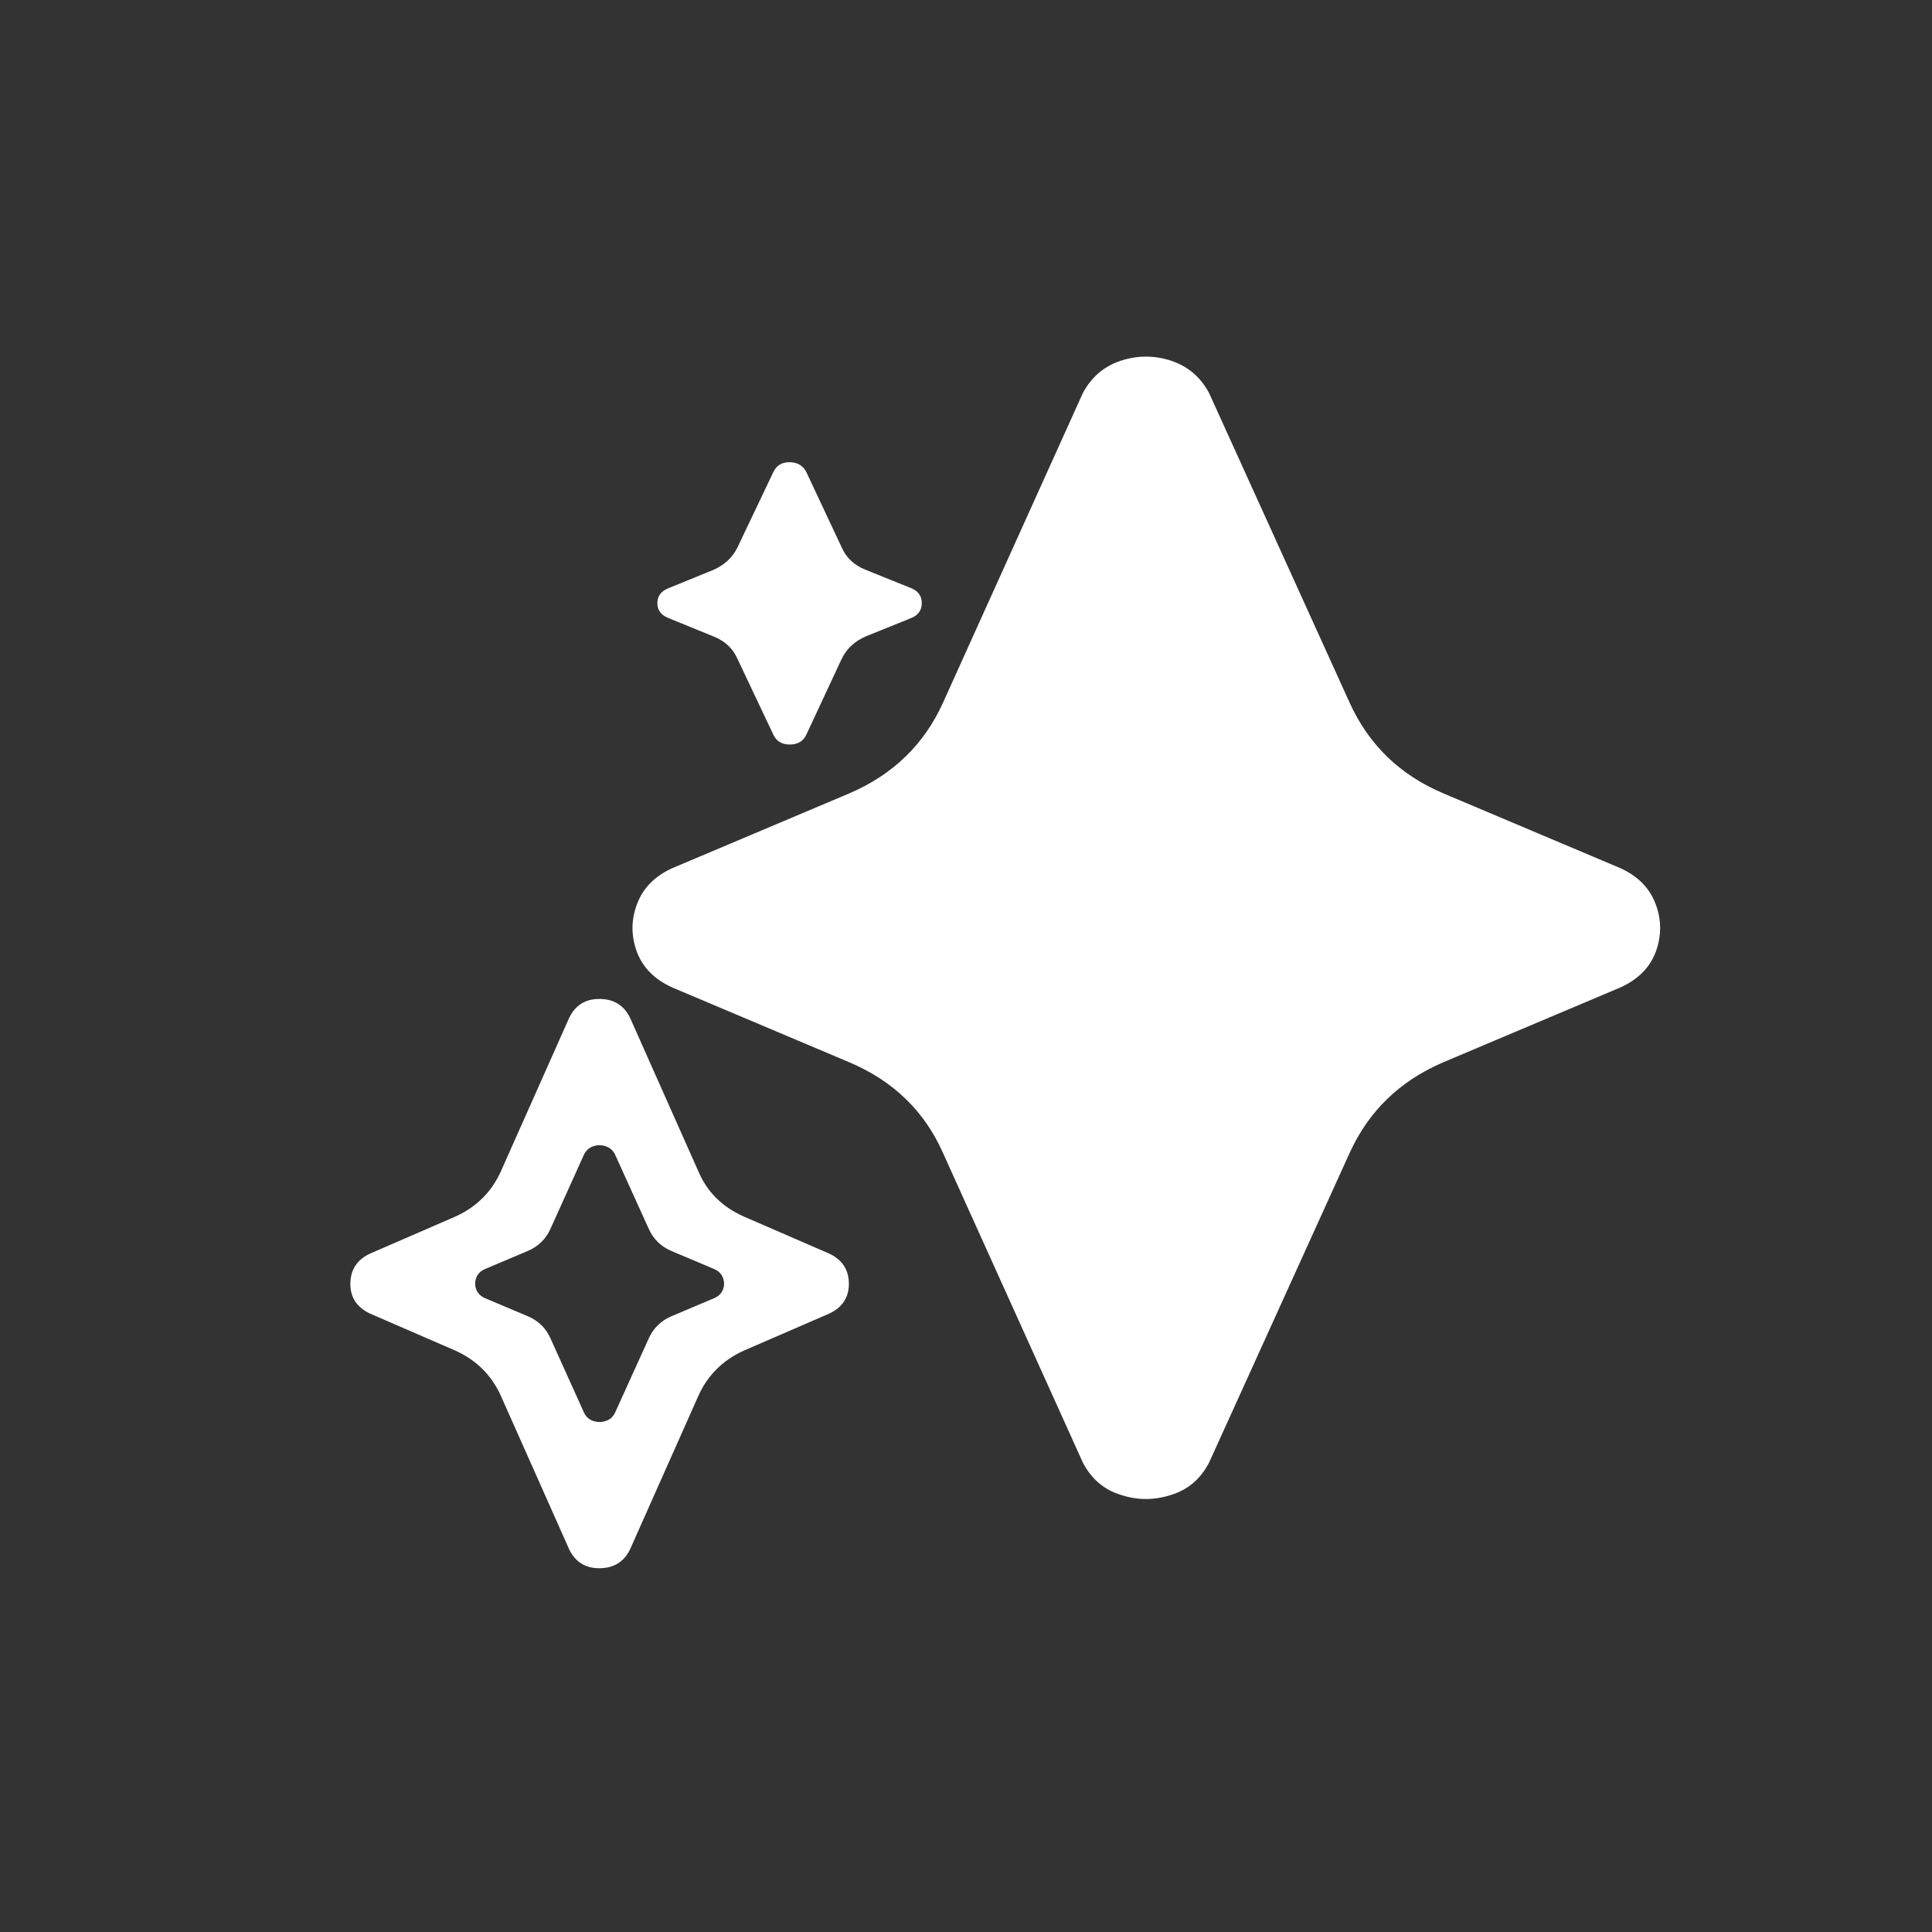 <?xml version="1.0" encoding="UTF-8" standalone="no"?>
<!-- Created with Inkscape (http://www.inkscape.org/) -->

<svg
   width="500"
   height="500"
   viewBox="0 0 132.292 132.292"
   version="1.1"
   id="svg1"
   xml:space="preserve"
   inkscape:export-filename="AI-DOC-2.svg"
   inkscape:export-xdpi="96"
   inkscape:export-ydpi="96"
   xmlns:inkscape="http://www.inkscape.org/namespaces/inkscape"
   xmlns:sodipodi="http://sodipodi.sourceforge.net/DTD/sodipodi-0.dtd"
   xmlns="http://www.w3.org/2000/svg"
   xmlns:svg="http://www.w3.org/2000/svg"><rect x="0" y="0" width="132.292" height="132.292" fill="#333333" stroke="none"/><sodipodi:namedview
     id="namedview1"
     pagecolor="#626262"
     bordercolor="#000000"
     borderopacity="0.25"
     inkscape:showpageshadow="2"
     inkscape:pageopacity="0.0"
     inkscape:pagecheckerboard="0"
     inkscape:deskcolor="#d1d1d1"
     inkscape:document-units="mm" /><defs
     id="defs1" /><g
     inkscape:label="Layer 1"
     inkscape:groupmode="layer"
     id="layer1"><path
       d="m 74.147,26.915 c 0.589,-1.1 1.456,-1.839 2.603,-2.215 1.146,-0.376 2.293,-0.376 3.439,0 1.146,0.376 2.014,1.115 2.603,2.215 l 9.621,21.197 c 1.296,2.855 3.408,4.937 6.414,6.211 l 12.13,5.125 c 1.208,0.55 2.014,1.375 2.417,2.476 0.403,1.071 0.403,2.157 0,3.258 -0.403,1.071 -1.208,1.882 -2.417,2.432 l -12.13,5.125 c -2.975,1.274 -5.112,3.345 -6.414,6.211 l -9.621,21.197 c -0.589,1.129 -1.456,1.868 -2.603,2.215 -1.146,0.376 -2.293,0.376 -3.439,0 -1.146,-0.347 -2.014,-1.086 -2.603,-2.215 L 64.573,78.952 C 63.303,76.085 61.165,74.014 58.159,72.74 L 46.029,67.615 c -1.208,-0.55 -2.014,-1.361 -2.417,-2.432 -0.403,-1.1 -0.403,-2.186 0,-3.258 0.403,-1.1 1.208,-1.926 2.417,-2.476 l 12.13,-5.125 c 2.975,-1.274 5.118,-3.342 6.414,-6.211"
       id="text1"
       style="font-size:119.818px;fill:#ffffff;stroke-width:7.668"
       aria-label="✨"
       sodipodi:nodetypes="csscsccccccccccccccccccc" /><path
       d="m 59.282,39.02 3.155,1.273 c 0.454,0.201 0.681,0.536 0.681,1.005 0,0.469 -0.227,0.804 -0.681,1.005 l -3.155,1.273 c -0.765,0.335 -1.315,0.849 -1.649,1.541 l -2.438,5.227 c -0.215,0.424 -0.586,0.637 -1.111,0.637 -0.526,0 -0.896,-0.212 -1.111,-0.637 l -2.474,-5.227 C 50.187,44.403 49.638,43.889 48.849,43.577 l -3.119,-1.273 c -0.478,-0.201 -0.717,-0.536 -0.717,-1.005 0,-0.469 0.239,-0.804 0.717,-1.005 l 3.119,-1.273 c 0.765,-0.335 1.315,-0.849 1.649,-1.541 l 2.474,-5.194 c 0.215,-0.424 0.574,-0.637 1.076,-0.637 0.526,0 0.908,0.212 1.147,0.637 l 2.438,5.194 c 0.311,0.715 0.86,1.229 1.649,1.541 z"
       style="font-size:119.818px;fill:#ffffff;stroke-width:5.915"
       id="path1" /><path
       id="path1-2"
       style="font-size:119.818px;fill:#ffffff;stroke-width:8.678"
       d="m 41.032,68.402 c -0.947,0 -1.631,0.426 -2.051,1.278 l -4.681,10.52 c -0.631,1.409 -1.666,2.441 -3.103,3.097 l -5.891,2.556 c -0.877,0.426 -1.315,1.114 -1.315,2.064 0,0.918 0.438,1.59 1.315,2.016 l 5.891,2.556 c 1.438,0.655 2.472,1.688 3.103,3.097 L 38.981,106.105 c 0.421,0.852 1.105,1.278 2.051,1.278 0.982,0 1.683,-0.426 2.104,-1.278 L 47.817,95.586 c 0.631,-1.409 1.666,-2.441 3.103,-3.097 l 5.891,-2.556 c 0.877,-0.426 1.315,-1.098 1.315,-2.016 0,-0.95 -0.438,-1.638 -1.315,-2.064 L 50.921,83.296 C 49.448,82.641 48.414,81.609 47.817,80.2 L 43.136,69.679 C 42.715,68.827 42.014,68.402 41.032,68.402 Z m 0.021,10.016 c 0.139,0 0.277,0.023 0.416,0.069 0.278,0.091 0.488,0.27 0.631,0.537 l 2.33,5.135 c 0.314,0.692 0.826,1.196 1.554,1.505 l 2.938,1.241 c 0.293,0.133 0.488,0.333 0.585,0.6 0.098,0.26 0.098,0.523 0,0.789 -0.098,0.26 -0.293,0.456 -0.585,0.589 l -2.938,1.242 c -0.721,0.309 -1.238,0.81 -1.554,1.505 l -2.33,5.135 c -0.143,0.274 -0.353,0.452 -0.631,0.537 -0.278,0.091 -0.555,0.091 -0.833,0 -0.278,-0.084 -0.488,-0.263 -0.63,-0.537 l -2.319,-5.135 c -0.308,-0.694 -0.826,-1.196 -1.554,-1.505 l -2.938,-1.242 C 32.902,88.748 32.707,88.552 32.609,88.292 c -0.098,-0.267 -0.098,-0.53 0,-0.789 0.098,-0.267 0.293,-0.466 0.585,-0.6 l 2.938,-1.241 c 0.721,-0.309 1.24,-0.809 1.554,-1.505 l 2.319,-5.135 c 0.143,-0.267 0.353,-0.445 0.63,-0.537 0.139,-0.046 0.278,-0.069 0.417,-0.069 z" /></g></svg>

